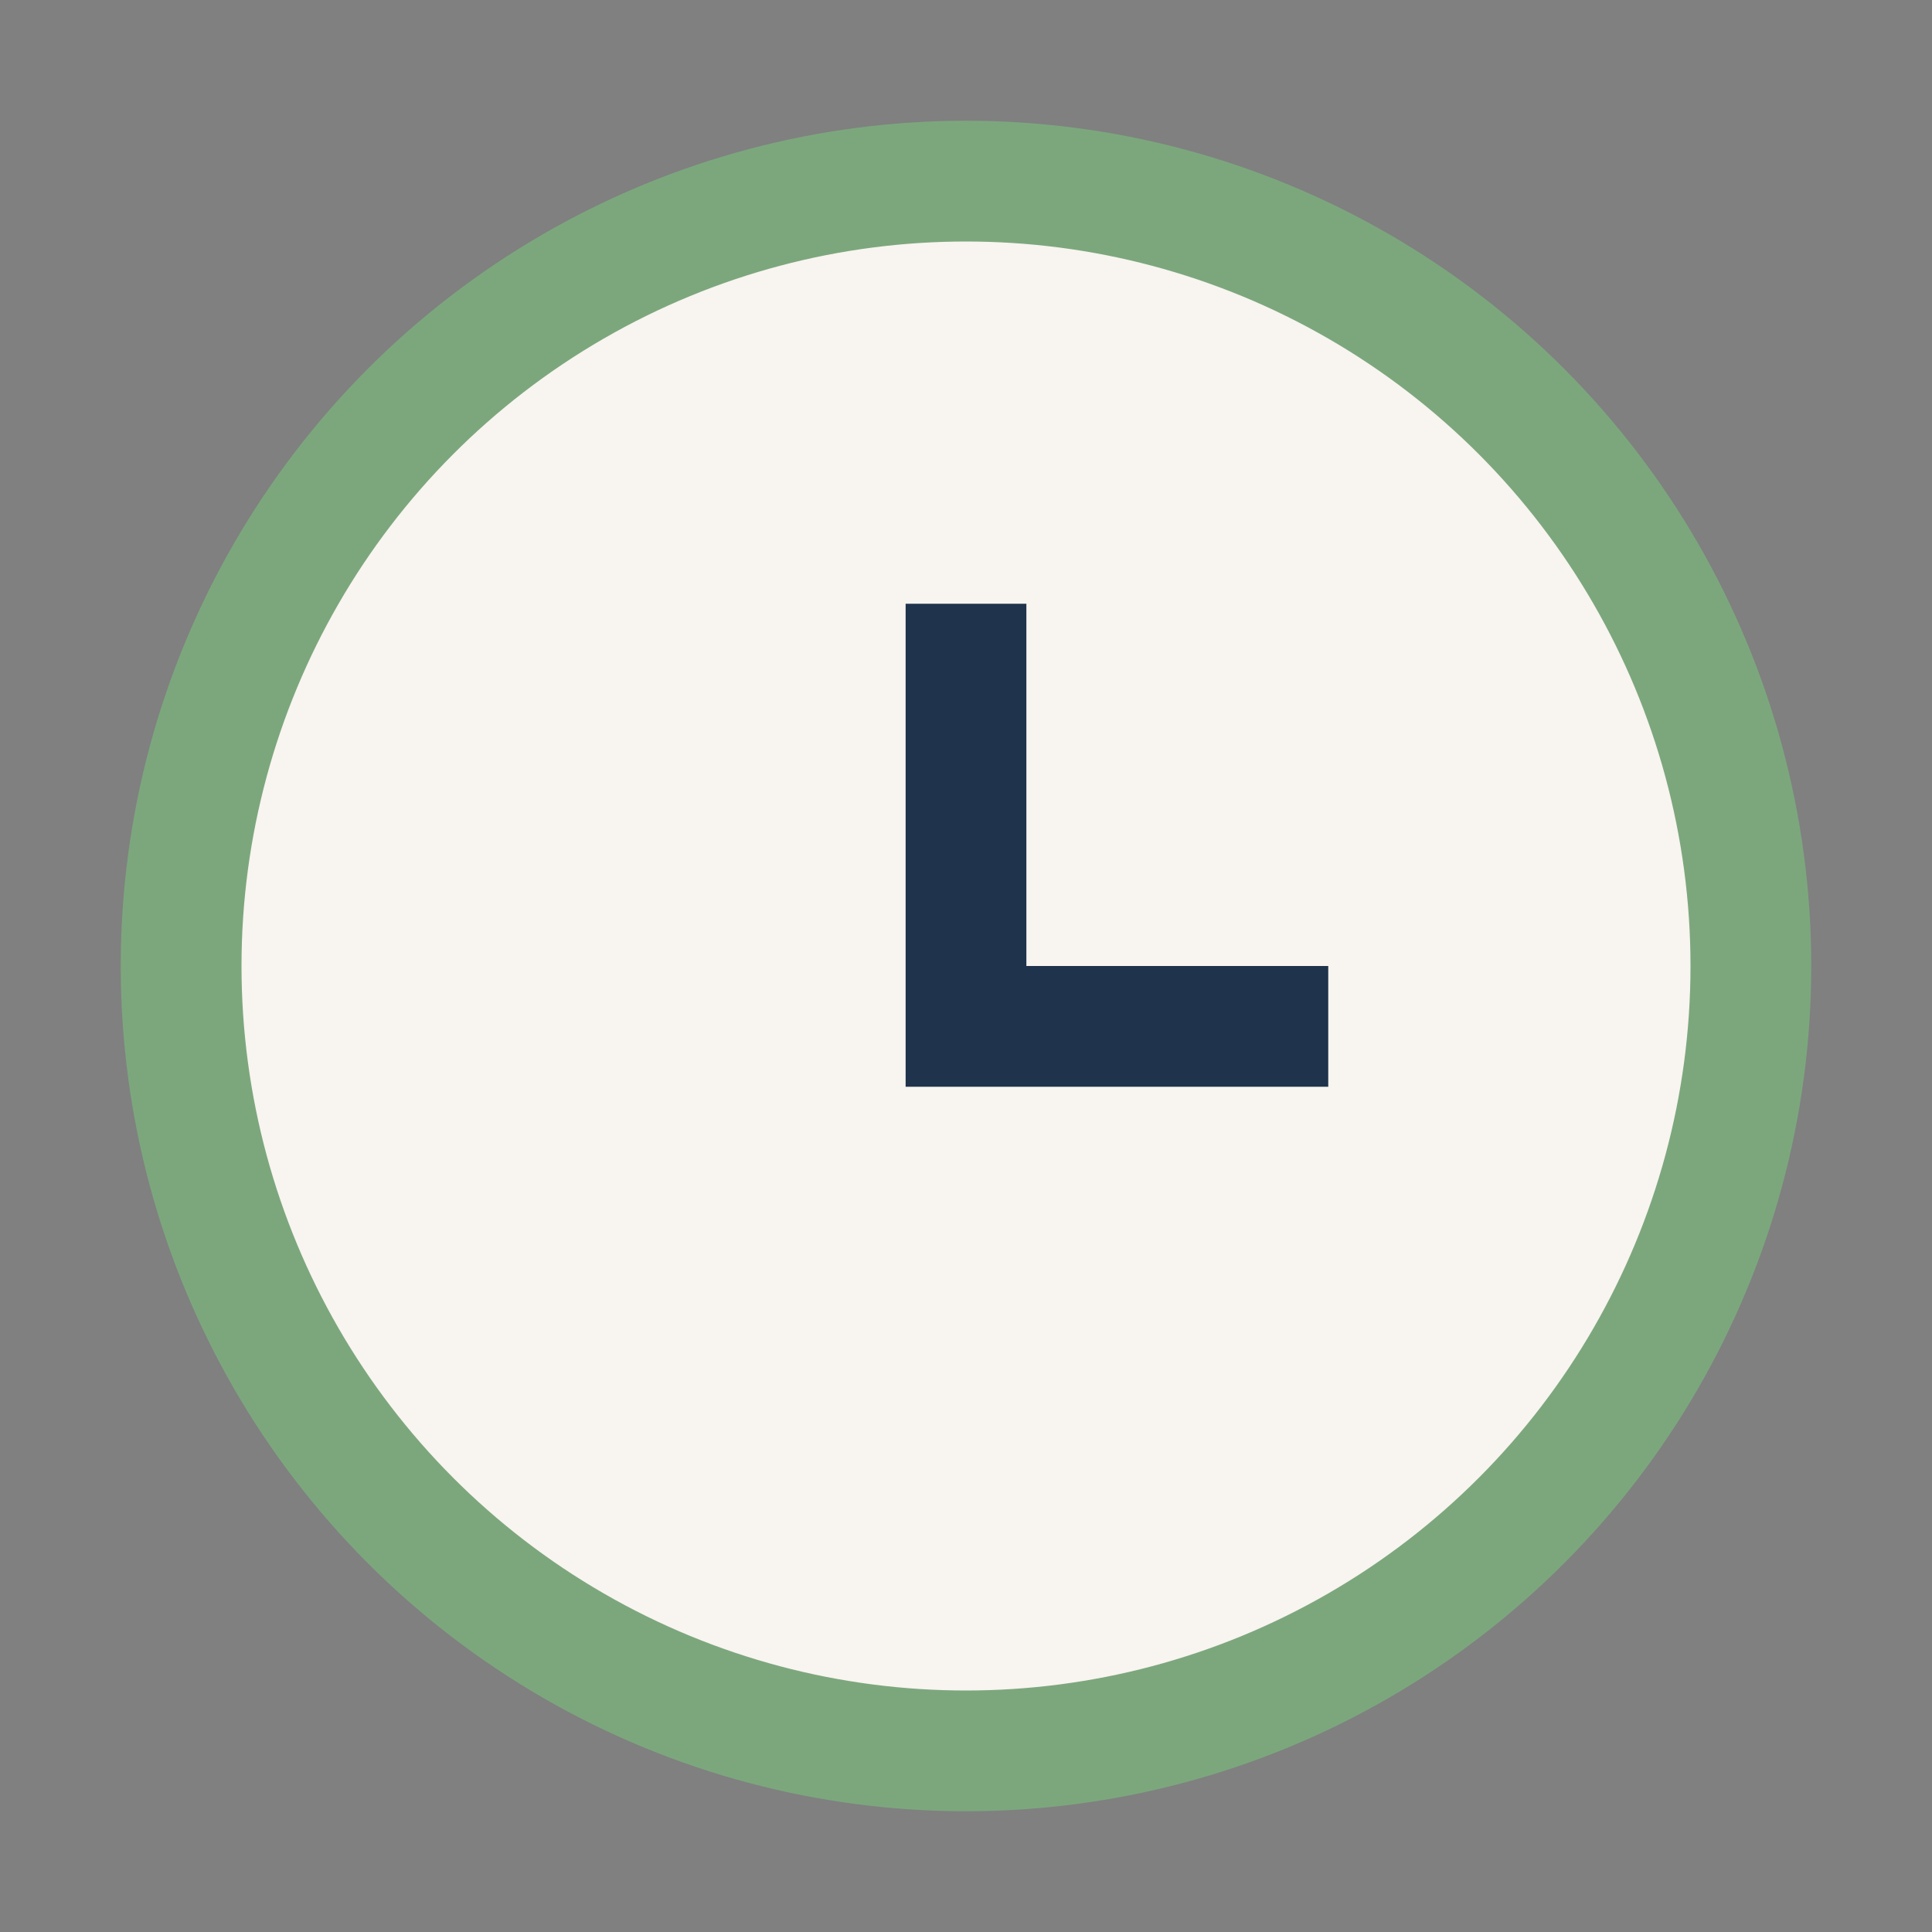 <?xml version="1.0" encoding="UTF-8"?>
<svg xmlns="http://www.w3.org/2000/svg" width="32" height="32" viewBox="0 0 32 32"><rect x="0" y="0" width="32" height="32" fill="#808080" stroke="none"/><circle cx="16" cy="16" r="13" fill="#F8F4EF" stroke="#7CA77D" stroke-width="2"/><path d="M16 10v7h6" stroke="#20334D" stroke-width="2" fill="none"/></svg>